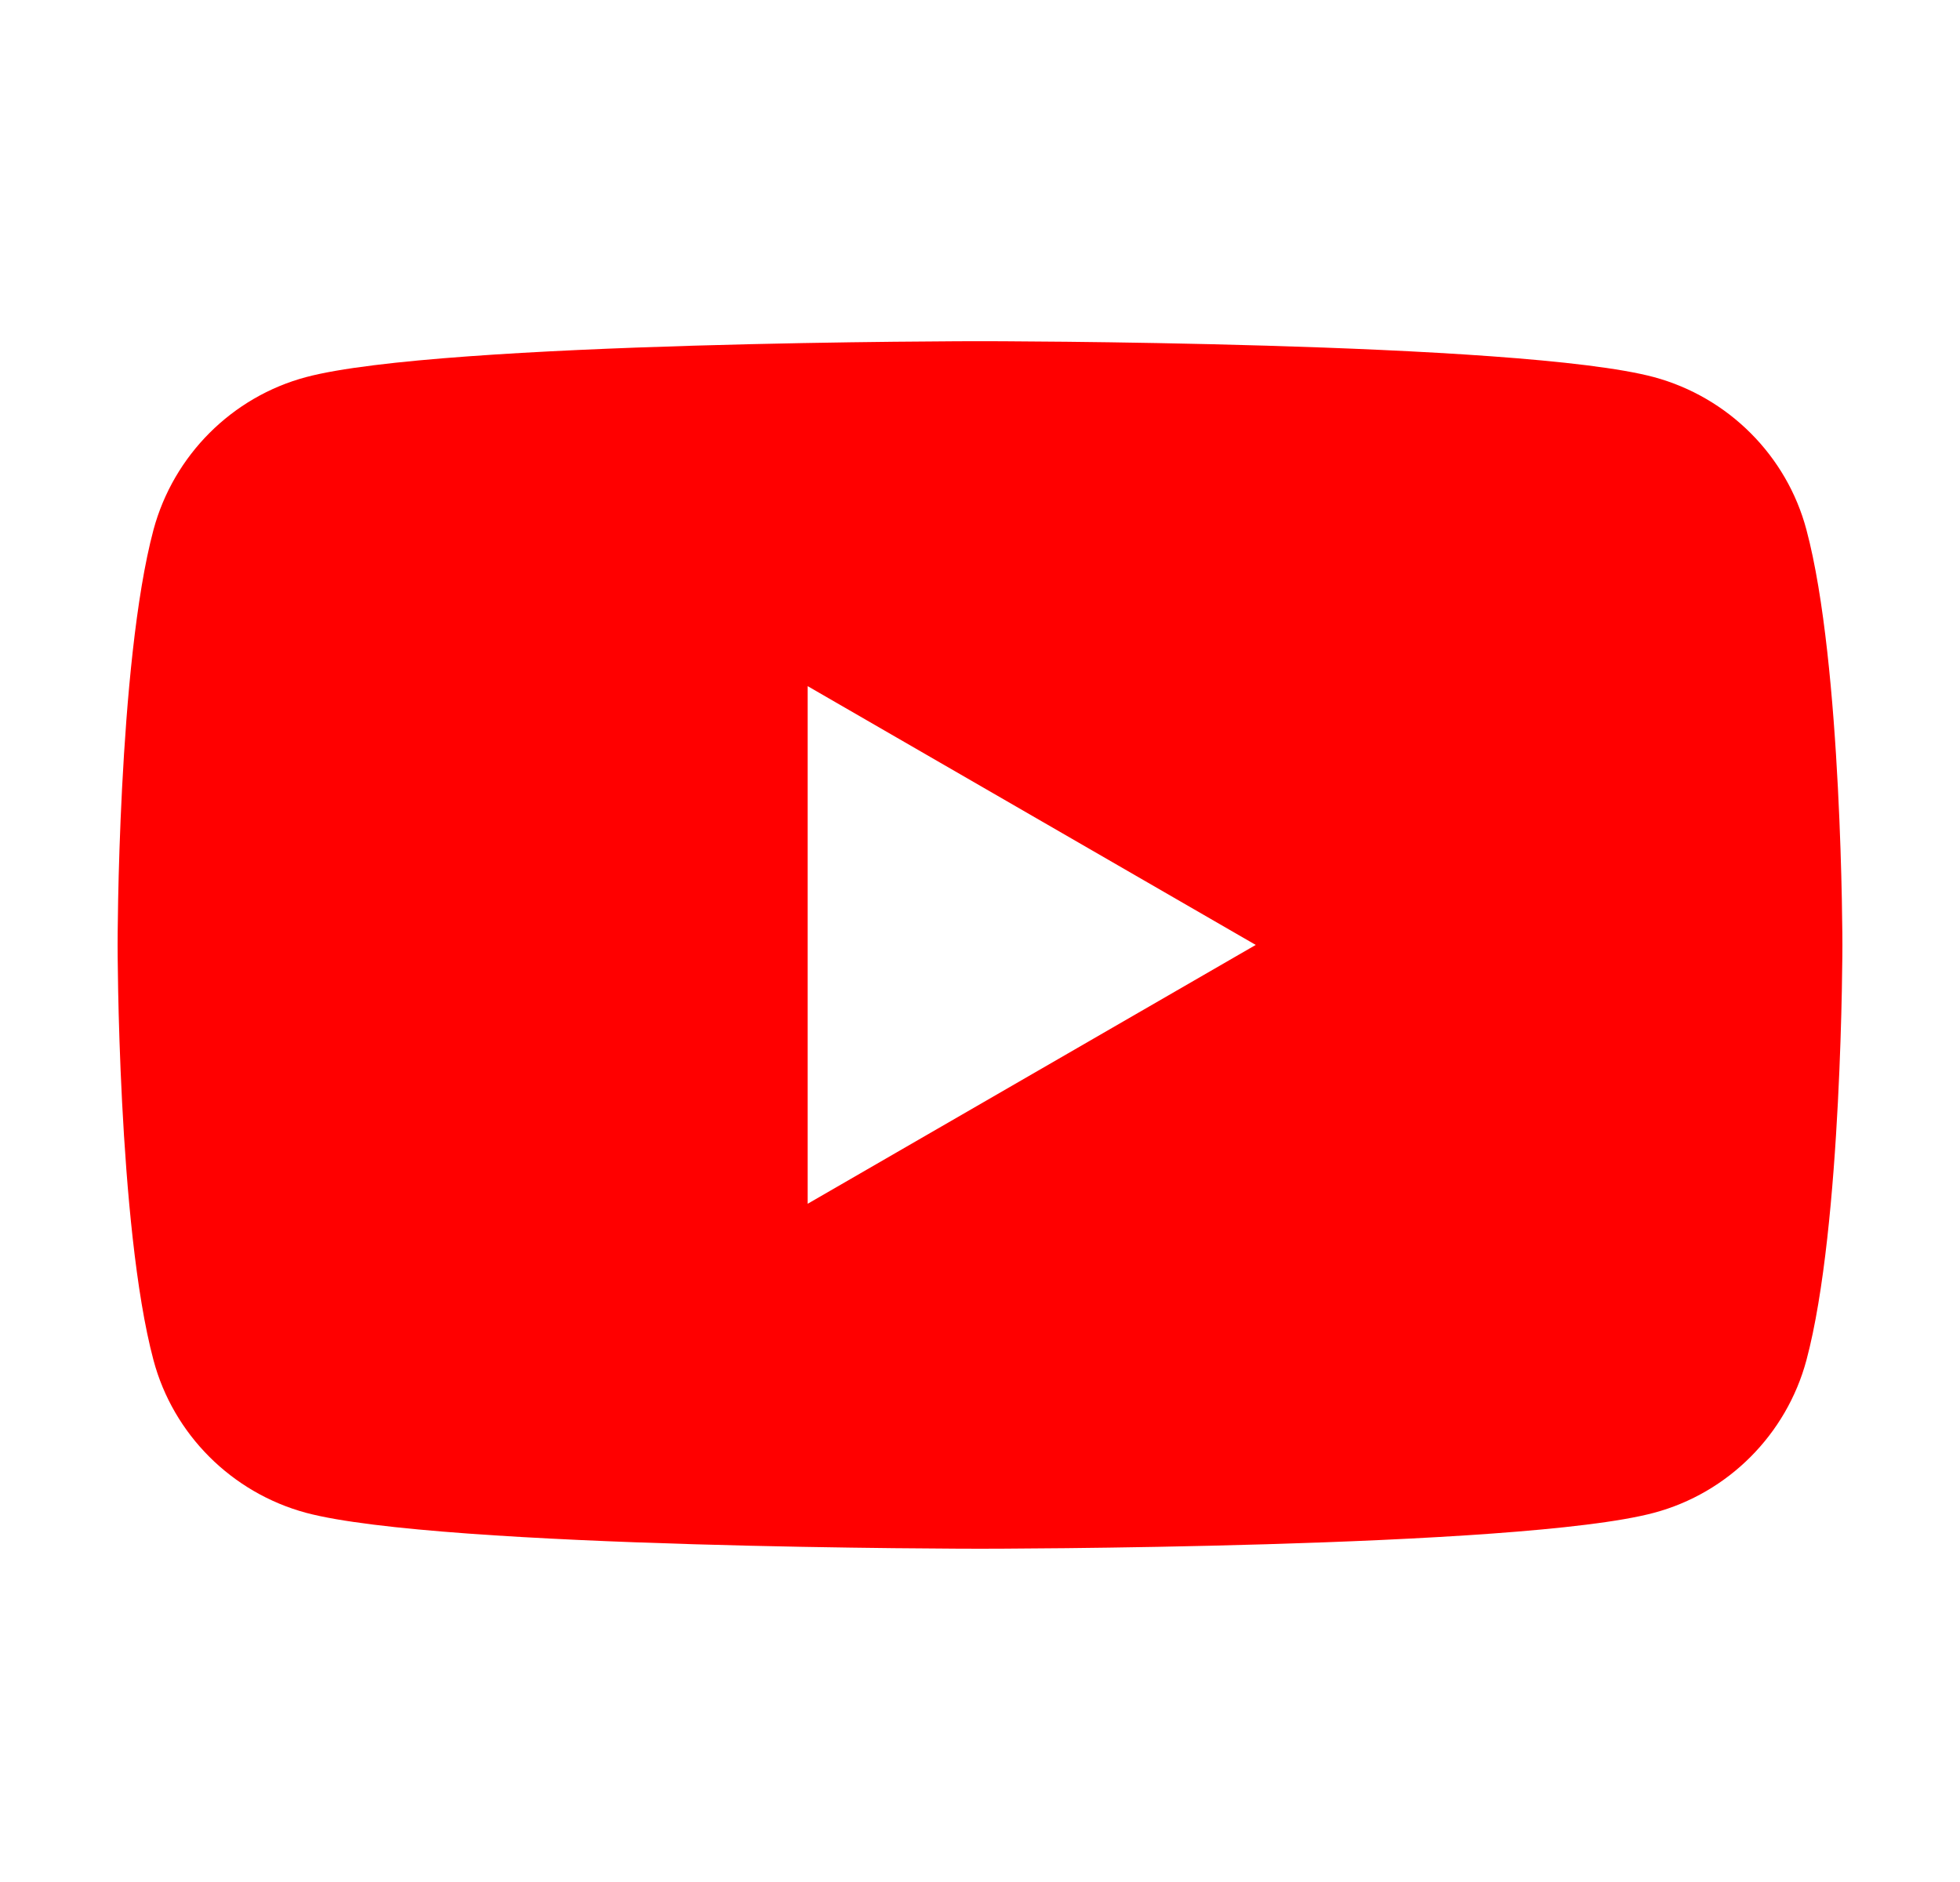 <svg width="25" height="24" viewBox="0 0 25 24" fill="none" xmlns="http://www.w3.org/2000/svg">
<g clip-path="url(#clip0_45_1472)">
<g clip-path="url(#clip1_45_1472)">
<path fill-rule="evenodd" clip-rule="evenodd" d="M10.302 15.351V8.75L16.017 12.05L10.302 15.351ZM23.041 6.755C22.79 5.81 22.044 5.065 21.096 4.809C19.381 4.351 12.5 4.351 12.5 4.351C12.5 4.351 5.623 4.351 3.904 4.809C2.959 5.061 2.214 5.807 1.958 6.755C1.5 8.47 1.5 12.05 1.5 12.05C1.5 12.05 1.5 15.631 1.958 17.346C2.21 18.291 2.956 19.036 3.904 19.292C5.623 19.75 12.5 19.75 12.5 19.75C12.5 19.75 19.381 19.75 21.096 19.292C22.041 19.04 22.786 18.294 23.041 17.346C23.5 15.631 23.5 12.05 23.5 12.05C23.5 12.05 23.5 8.47 23.041 6.755Z" fill="#FF0000"/>
</g>
</g>
<defs>
<clipPath id="clip0_45_1472">
<rect width="24" height="24" fill="white" transform="translate(0.5)"/>
</clipPath>
<clipPath id="clip1_45_1472">
<rect width="24" height="24" fill="white" transform="translate(0.5)"/>
</clipPath>
</defs>
</svg>
